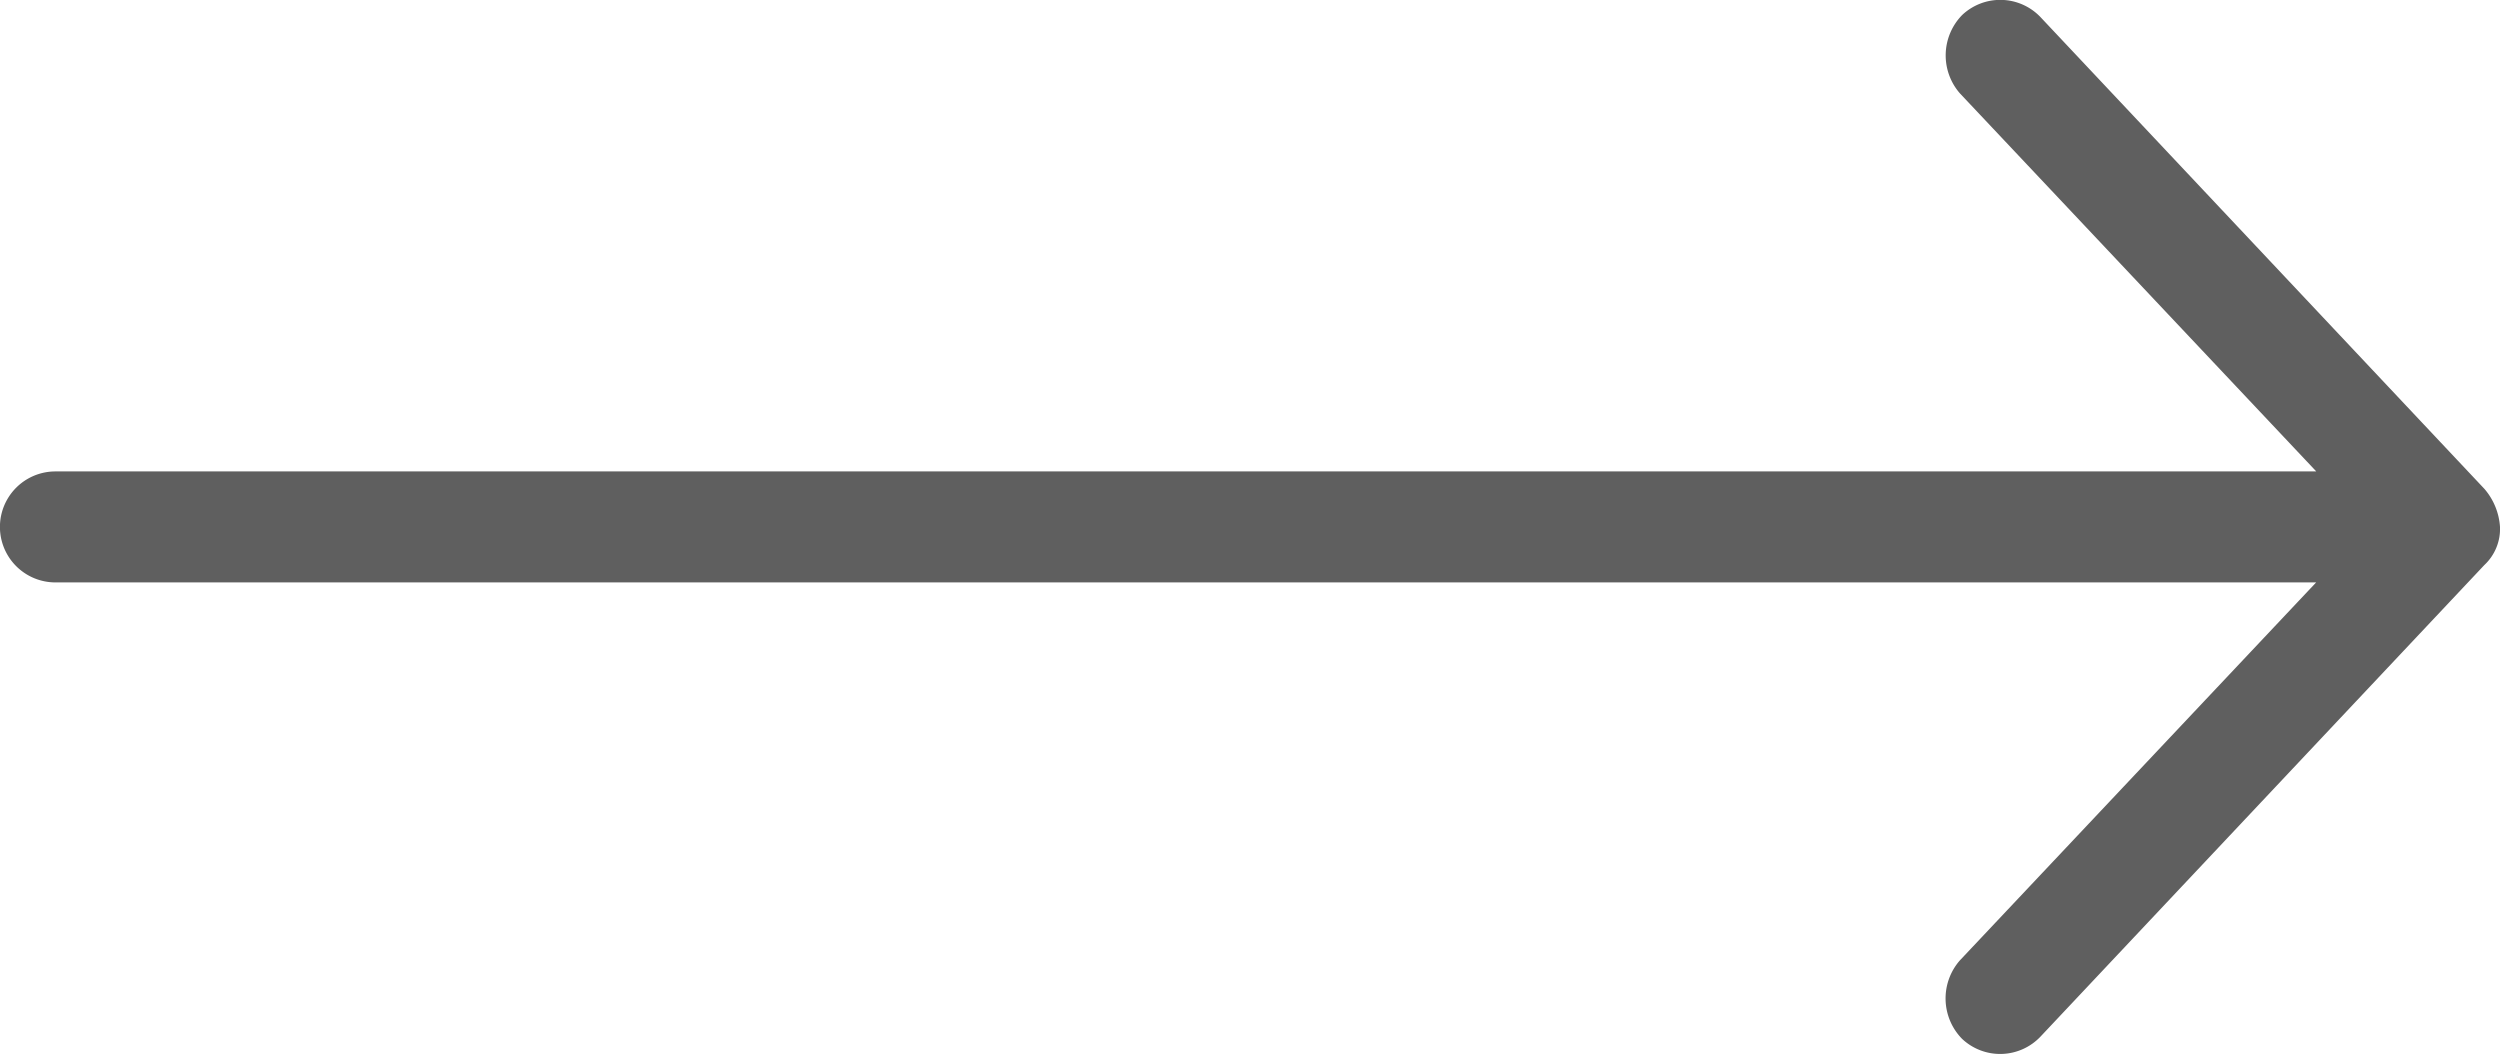 <svg xmlns="http://www.w3.org/2000/svg" width="21.647" height="9.127" viewBox="0 0 21.647 9.127" fill="#5f5f5f">
    <g data-name="Group 33367">
        <path data-name="Path 23908" d="M21.647 4.563a.56.56 0 0 0-.135-.33L17.669.149A.481.481 0 0 0 16.99.13a.5.5 0 0 0-.019.679l3.085 3.273H.48a.48.48 0 0 0 0 .961h19.575L16.97 8.316a.5.5 0 0 0 .019.679.481.481 0 0 0 .679-.019l3.843-4.083a.428.428 0 0 0 .136-.33z"/>
    </g>
</svg>
